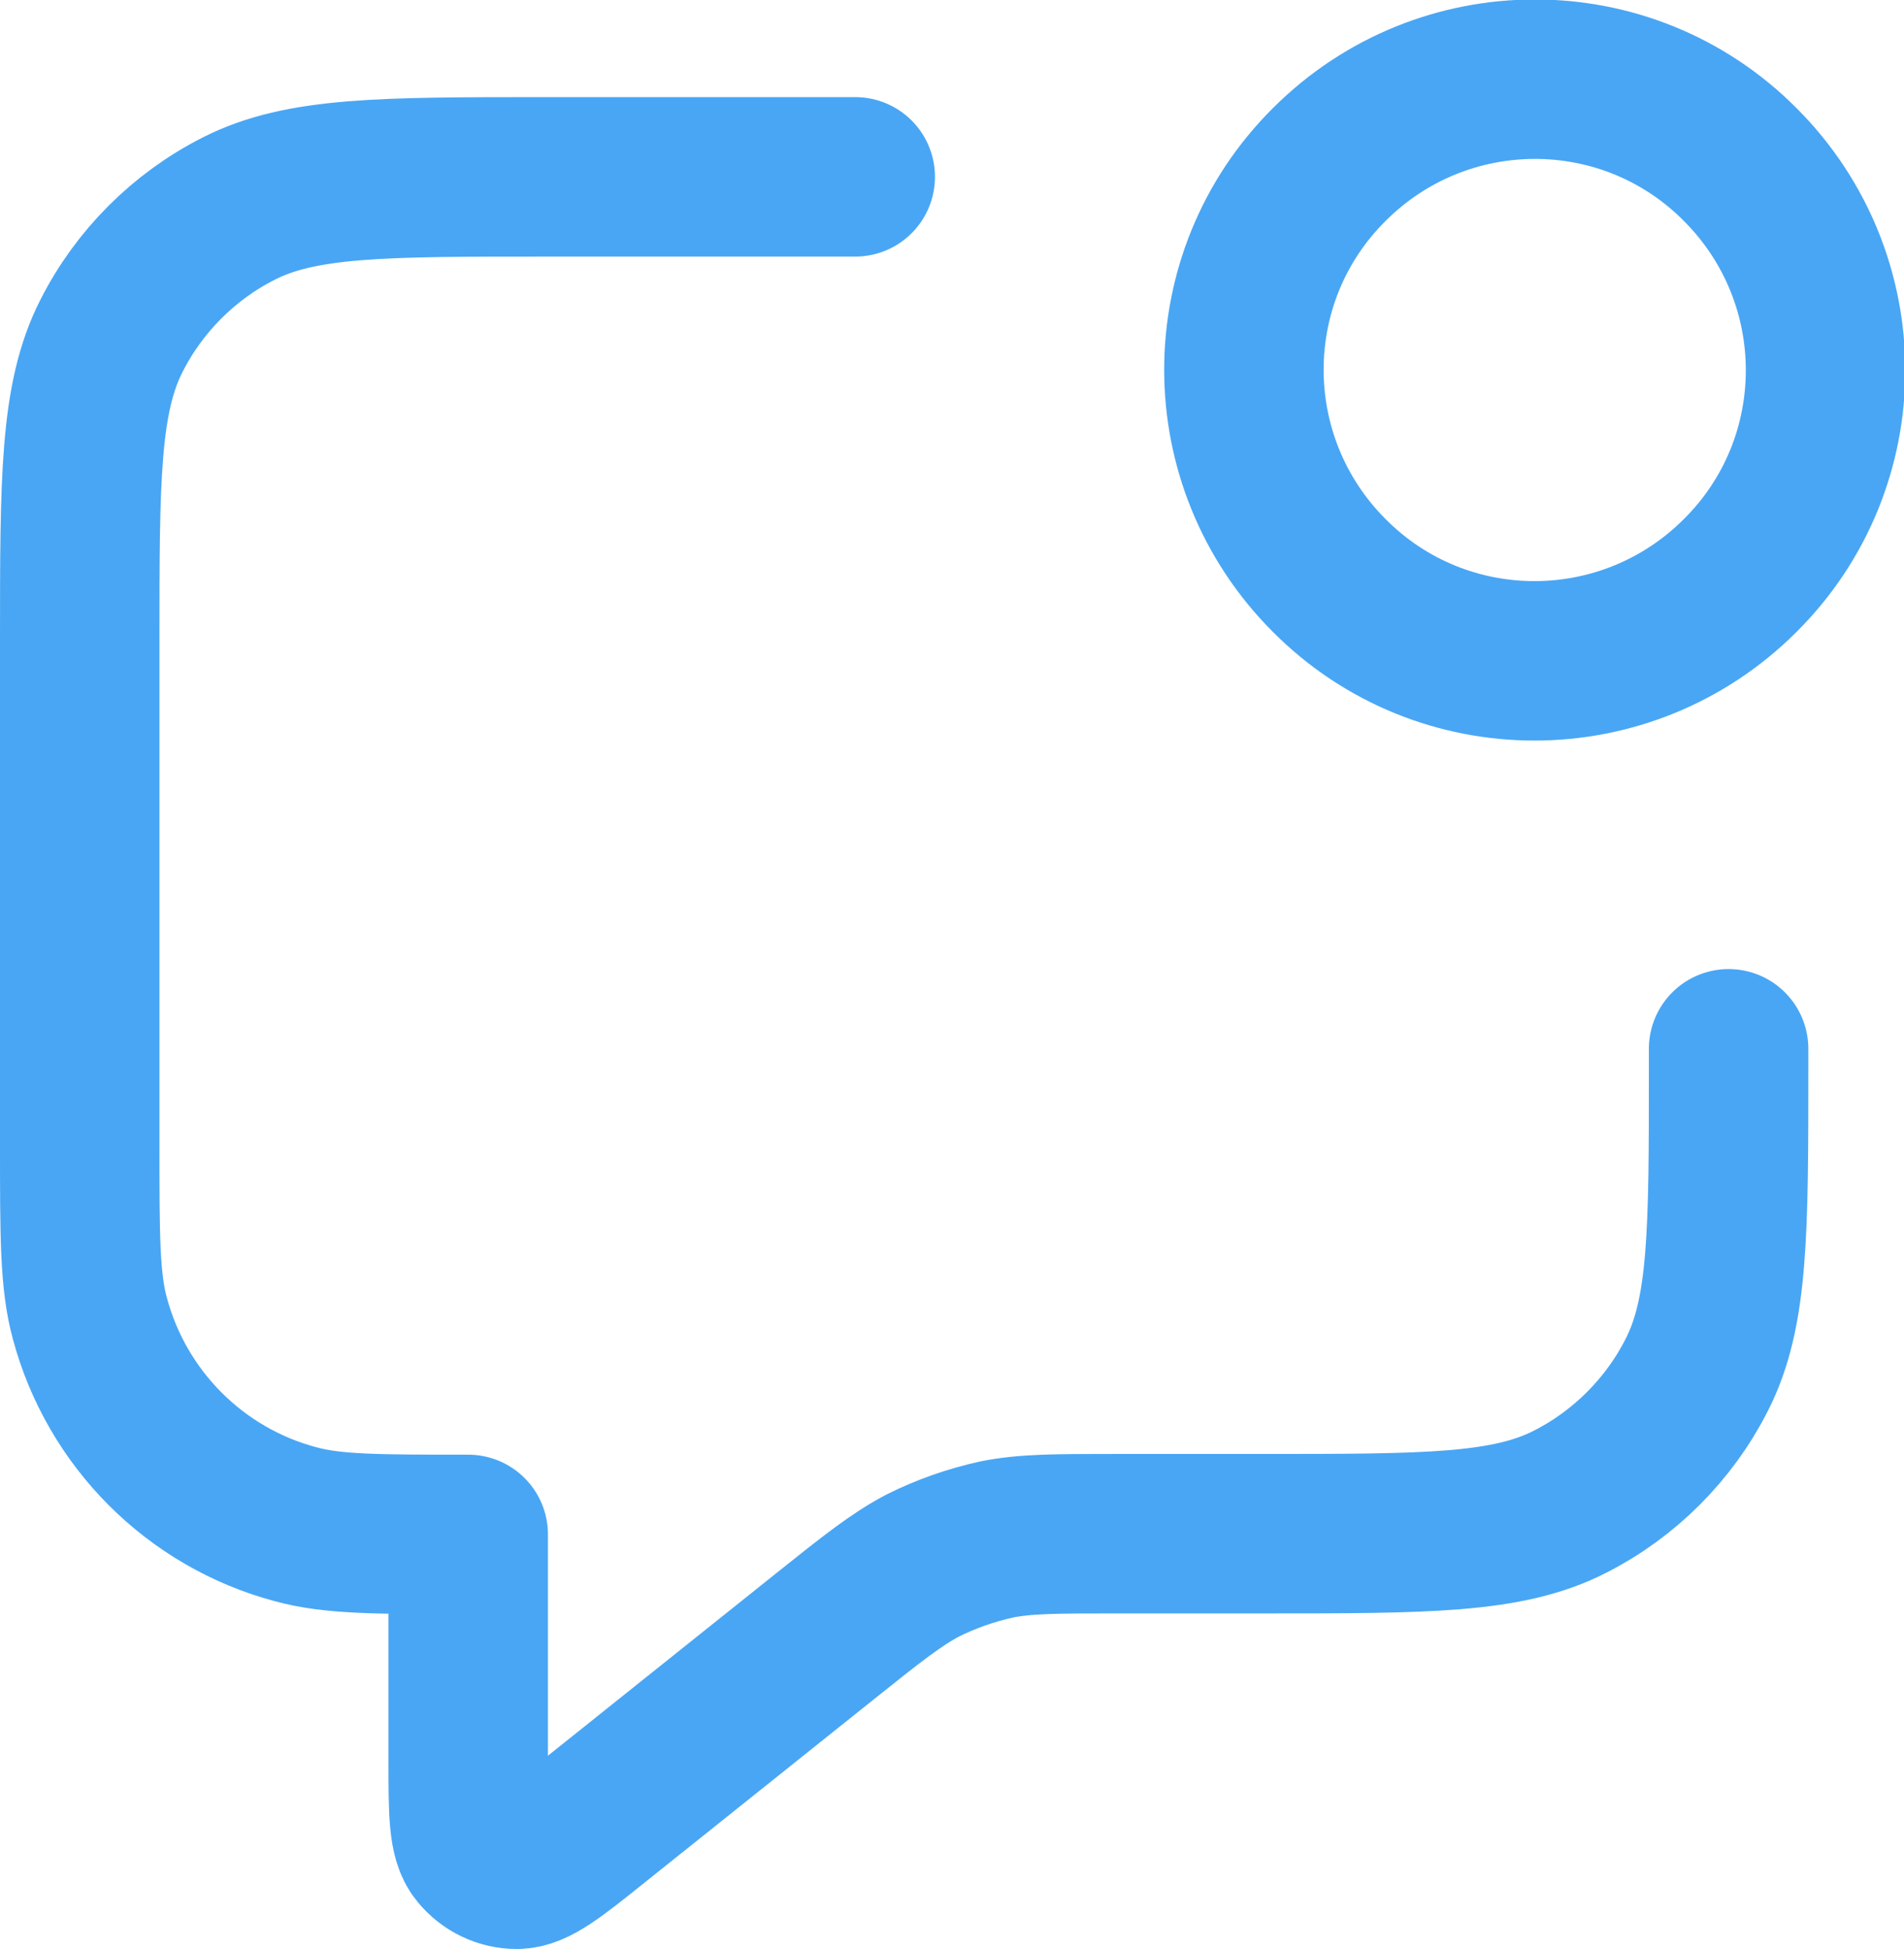 <?xml version="1.0" encoding="UTF-8"?><svg xmlns="http://www.w3.org/2000/svg" viewBox="0 0 26.27 26.89"><defs><style>.d{fill:none;stroke:#49a6f4;stroke-linecap:round;stroke-linejoin:round;stroke-width:2.2px;}</style></defs><g id="a"/><g id="b"><g id="c"><path class="d" d="M11.8,2.44H7.52c-2.25,0-3.37,0-4.23,.44-.75,.38-1.37,1-1.75,1.75-.44,.86-.44,1.98-.44,4.23v6.95c0,1.24,0,1.87,.14,2.38,.37,1.38,1.45,2.47,2.84,2.84,.51,.14,1.13,.14,2.38,.14v3.12c0,.71,0,1.07,.15,1.25,.13,.16,.32,.25,.52,.25,.23,0,.51-.22,1.07-.67l3.19-2.55c.65-.52,.98-.78,1.34-.97,.32-.16,.66-.28,1.02-.36,.4-.08,.82-.08,1.65-.08h2.03c2.25,0,3.37,0,4.23-.44,.75-.38,1.37-1,1.75-1.75,.44-.86,.44-1.98,.44-4.23v-.27m.16-12.2c1.57,1.57,1.57,4.11,0,5.67-1.57,1.57-4.11,1.57-5.67,0-1.57-1.57-1.57-4.11,0-5.67,1.57-1.57,4.11-1.57,5.67,0Z"/></g></g></svg>